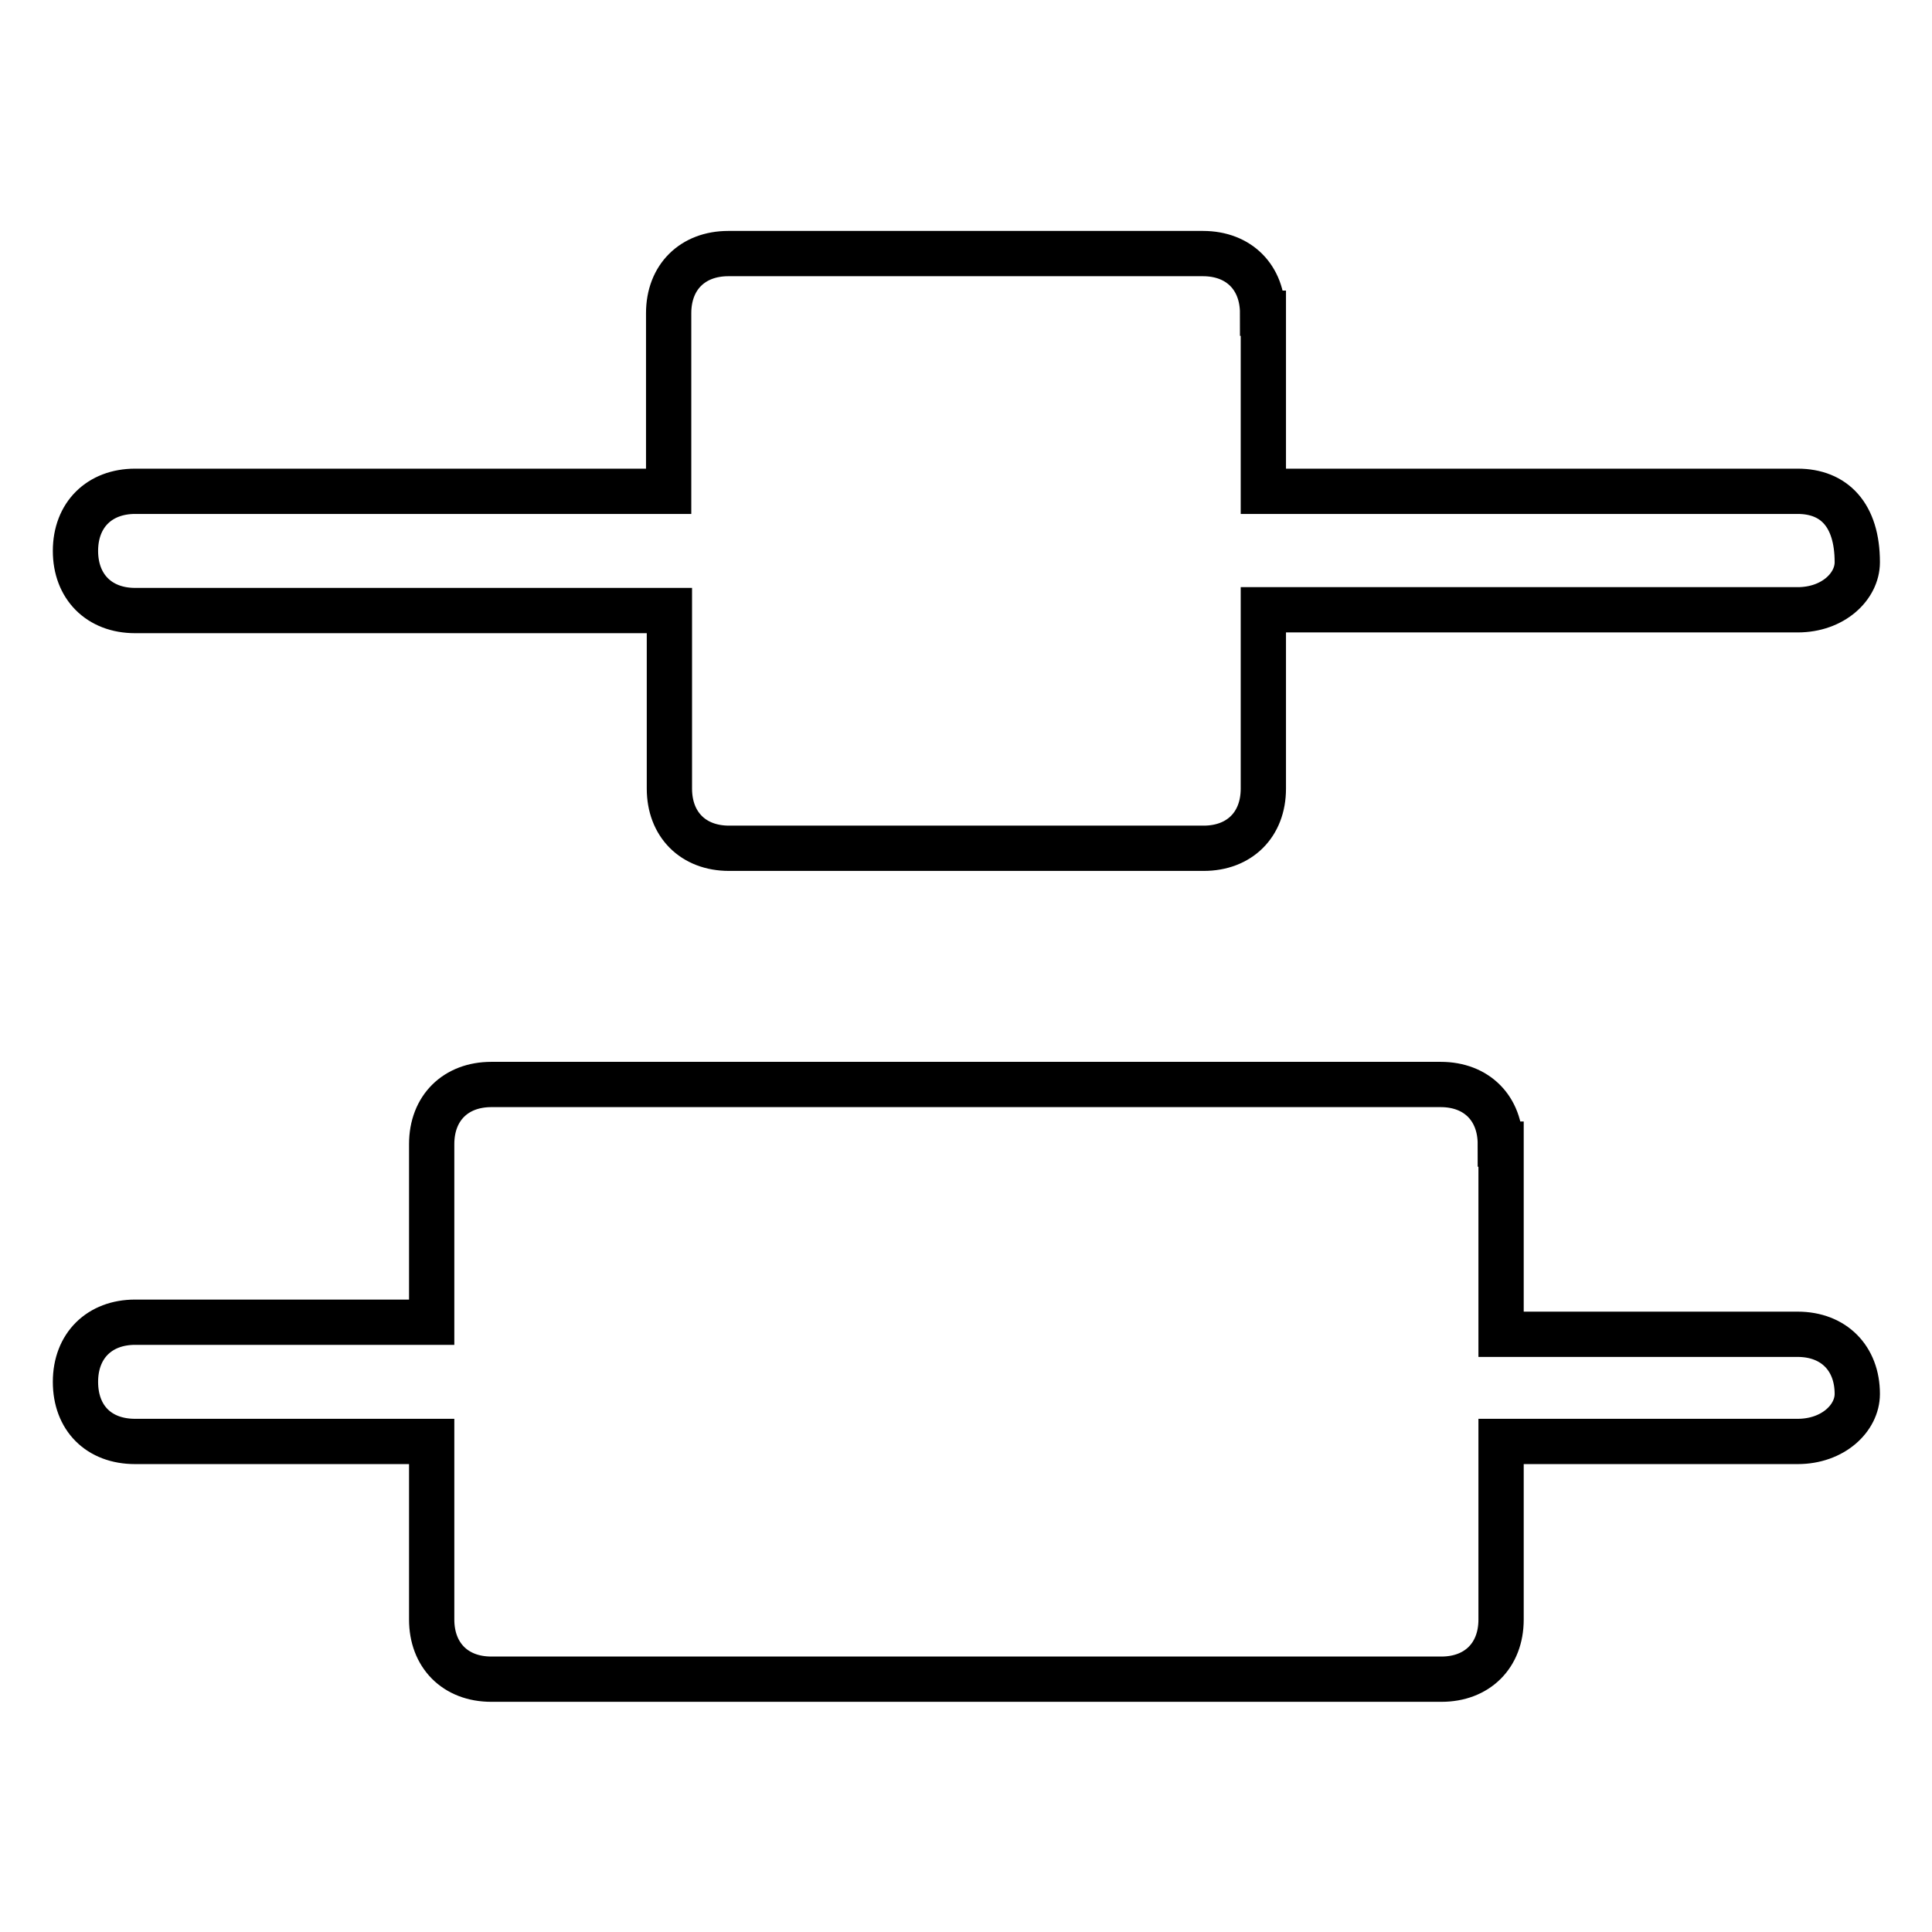 <?xml version="1.0" encoding="utf-8"?>
<!-- Svg Vector Icons : http://www.onlinewebfonts.com/icon -->
<!DOCTYPE svg PUBLIC "-//W3C//DTD SVG 1.1//EN" "http://www.w3.org/Graphics/SVG/1.1/DTD/svg11.dtd">
<svg version="1.1" xmlns="http://www.w3.org/2000/svg" xmlns:xlink="http://www.w3.org/1999/xlink" x="0px" y="0px" viewBox="0 0 256 256" enable-background="new 0 0 256 256" xml:space="preserve">
<g> <path stroke-width="6" fill-opacity="0" stroke="#000000"  d="M167.3,41.5c0-4.7-3.1-7.9-7.9-7.9H96.5c-4.7,0-7.9,3.1-7.9,7.9v23.6H17.9c-4.7,0-7.9,3.1-7.9,7.9 c0,4.7,3.1,7.9,7.9,7.9h70.8v23.6c0,4.7,3.1,7.9,7.9,7.9h62.9c4.7,0,7.9-3.1,7.9-7.9V80.8h70.8c4.7,0,7.9-3.1,7.9-6.3 c0-6.3-3.1-9.4-7.9-9.4h-70.8V41.5z M198.8,151.6c0-4.7-3.1-7.9-7.9-7.9H65.1c-4.7,0-7.9,3.1-7.9,7.9v23.6H17.9 c-4.7,0-7.9,3.1-7.9,7.9s3.1,7.9,7.9,7.9h39.3v23.6c0,4.7,3.1,7.9,7.9,7.9h125.9c4.7,0,7.9-3.1,7.9-7.9v-23.6h39.3 c4.7,0,7.9-3.1,7.9-6.3c0-4.7-3.1-7.9-7.9-7.9h-39.3V151.6z"/></g>
</svg>
